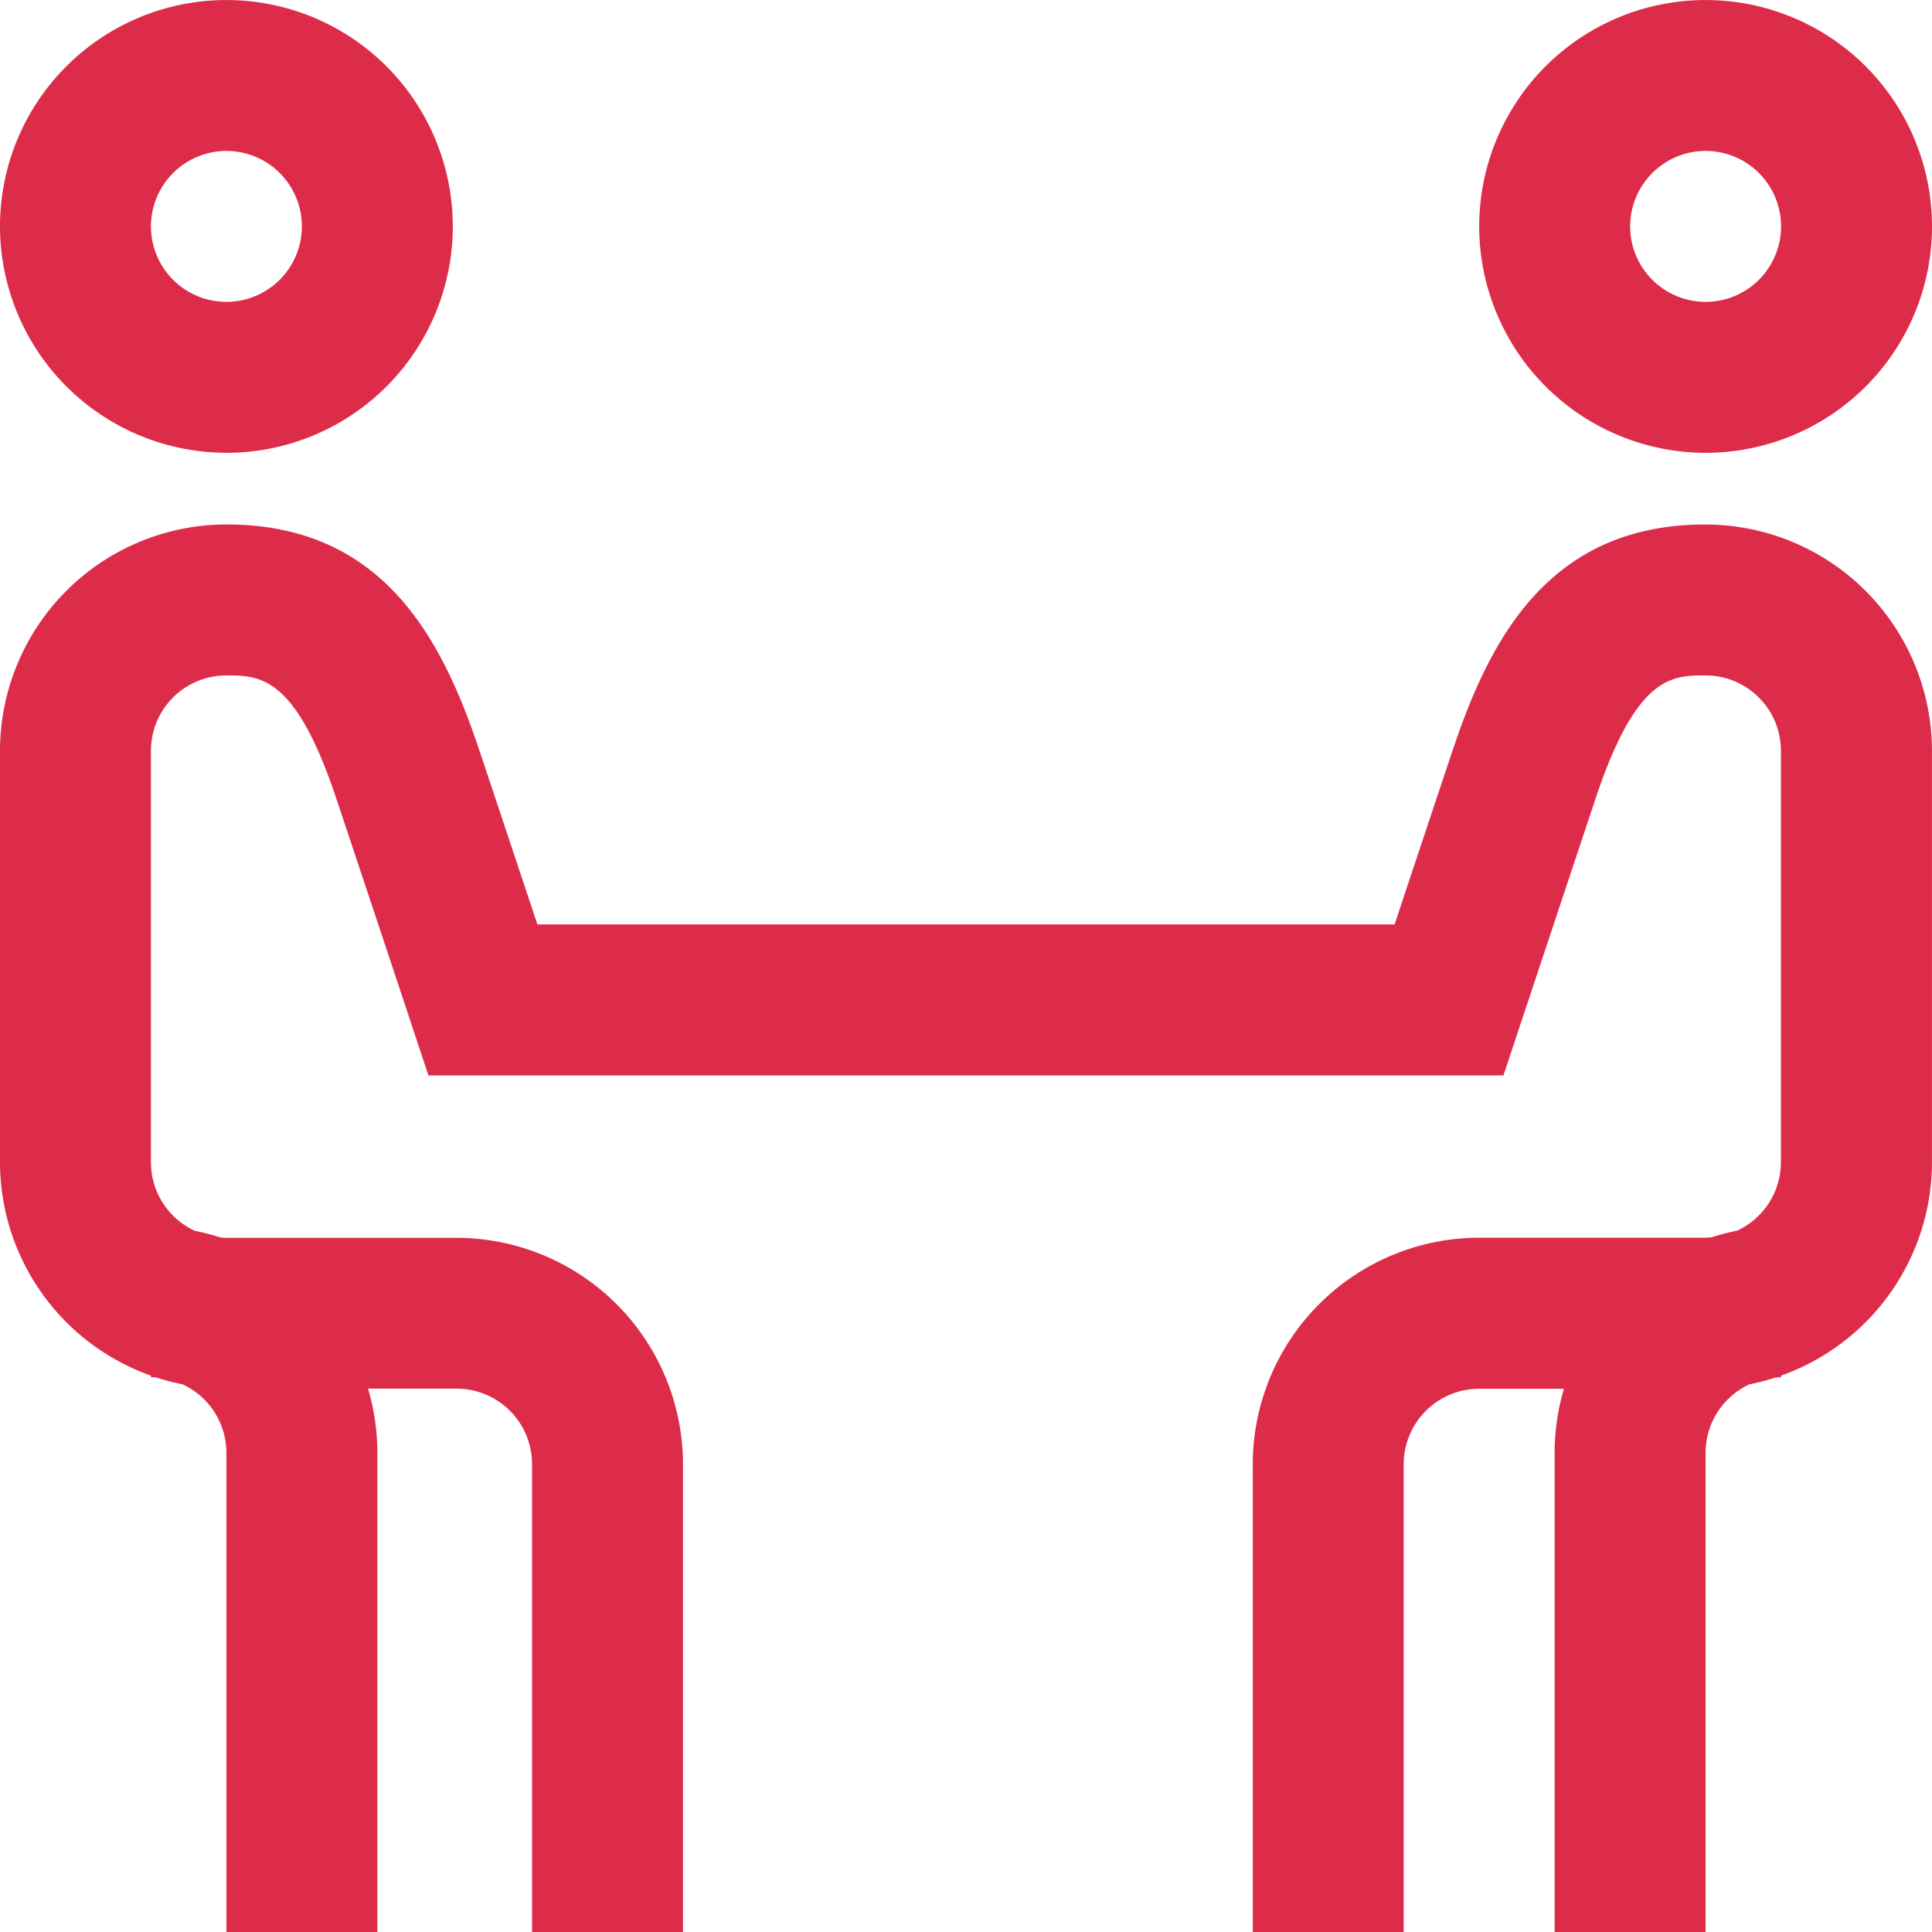<svg xmlns="http://www.w3.org/2000/svg" viewBox="0 0 64.139 64.139"><path fill="#dd2c4a" d="M56.623 15.033a7.516 7.516 0 10-7.516-7.516 7.525 7.525 0 007.516 7.516zm0-10.022a2.505 2.505 0 11-2.505 2.505 2.508 2.508 0 012.505-2.505zM7.516 15.033A7.516 7.516 0 100 7.516a7.525 7.525 0 007.516 7.516zm0-10.022a2.505 2.505 0 11-2.505 2.505 2.508 2.508 0 012.505-2.505zm49.146 12.4h-.037c-5.186 0-7.152 3.776-8.391 7.472-.421 1.257-1.336 4-1.936 5.807H17.841c-.6-1.8-1.515-4.55-1.936-5.807-1.24-3.7-3.2-7.472-8.391-7.472h-.037A7.523 7.523 0 000 24.929v13.655a7.528 7.528 0 005.011 7.085v.055c.065 0 .128 0 .191.01a7.46 7.46 0 00.857.223 2.506 2.506 0 011.457 2.273v15.91h5.011V48.23a7.487 7.487 0 00-.309-2.13h2.94a2.508 2.508 0 012.505 2.505v15.534h5.011V48.61a7.525 7.525 0 00-7.516-7.516H7.516c-.065 0-.128 0-.191-.01a7.451 7.451 0 00-.857-.223 2.506 2.506 0 01-1.457-2.273V24.929a2.5 2.5 0 012.483-2.505c1.132 0 2.3-.008 3.659 4.053.651 1.941 2.485 7.456 2.5 7.511l.57 1.715h35.688l.57-1.715c.019-.055 1.853-5.57 2.5-7.511 1.361-4.061 2.527-4.056 3.659-4.053a2.5 2.5 0 012.483 2.505v13.655a2.506 2.506 0 01-1.457 2.273 7.45 7.45 0 00-.857.223c-.064 0-.127.01-.191.01h-7.512a7.525 7.525 0 00-7.516 7.52v15.534h5.01V48.61a2.508 2.508 0 012.505-2.505h2.815a7.486 7.486 0 00-.309 2.13v15.91h5.011V48.23a2.506 2.506 0 011.457-2.273 7.459 7.459 0 00.857-.223c.064 0 .127-.01.191-.01v-.055a7.528 7.528 0 005.011-7.085V24.929a7.524 7.524 0 00-7.477-7.516zM32.07 5.01"/></svg>